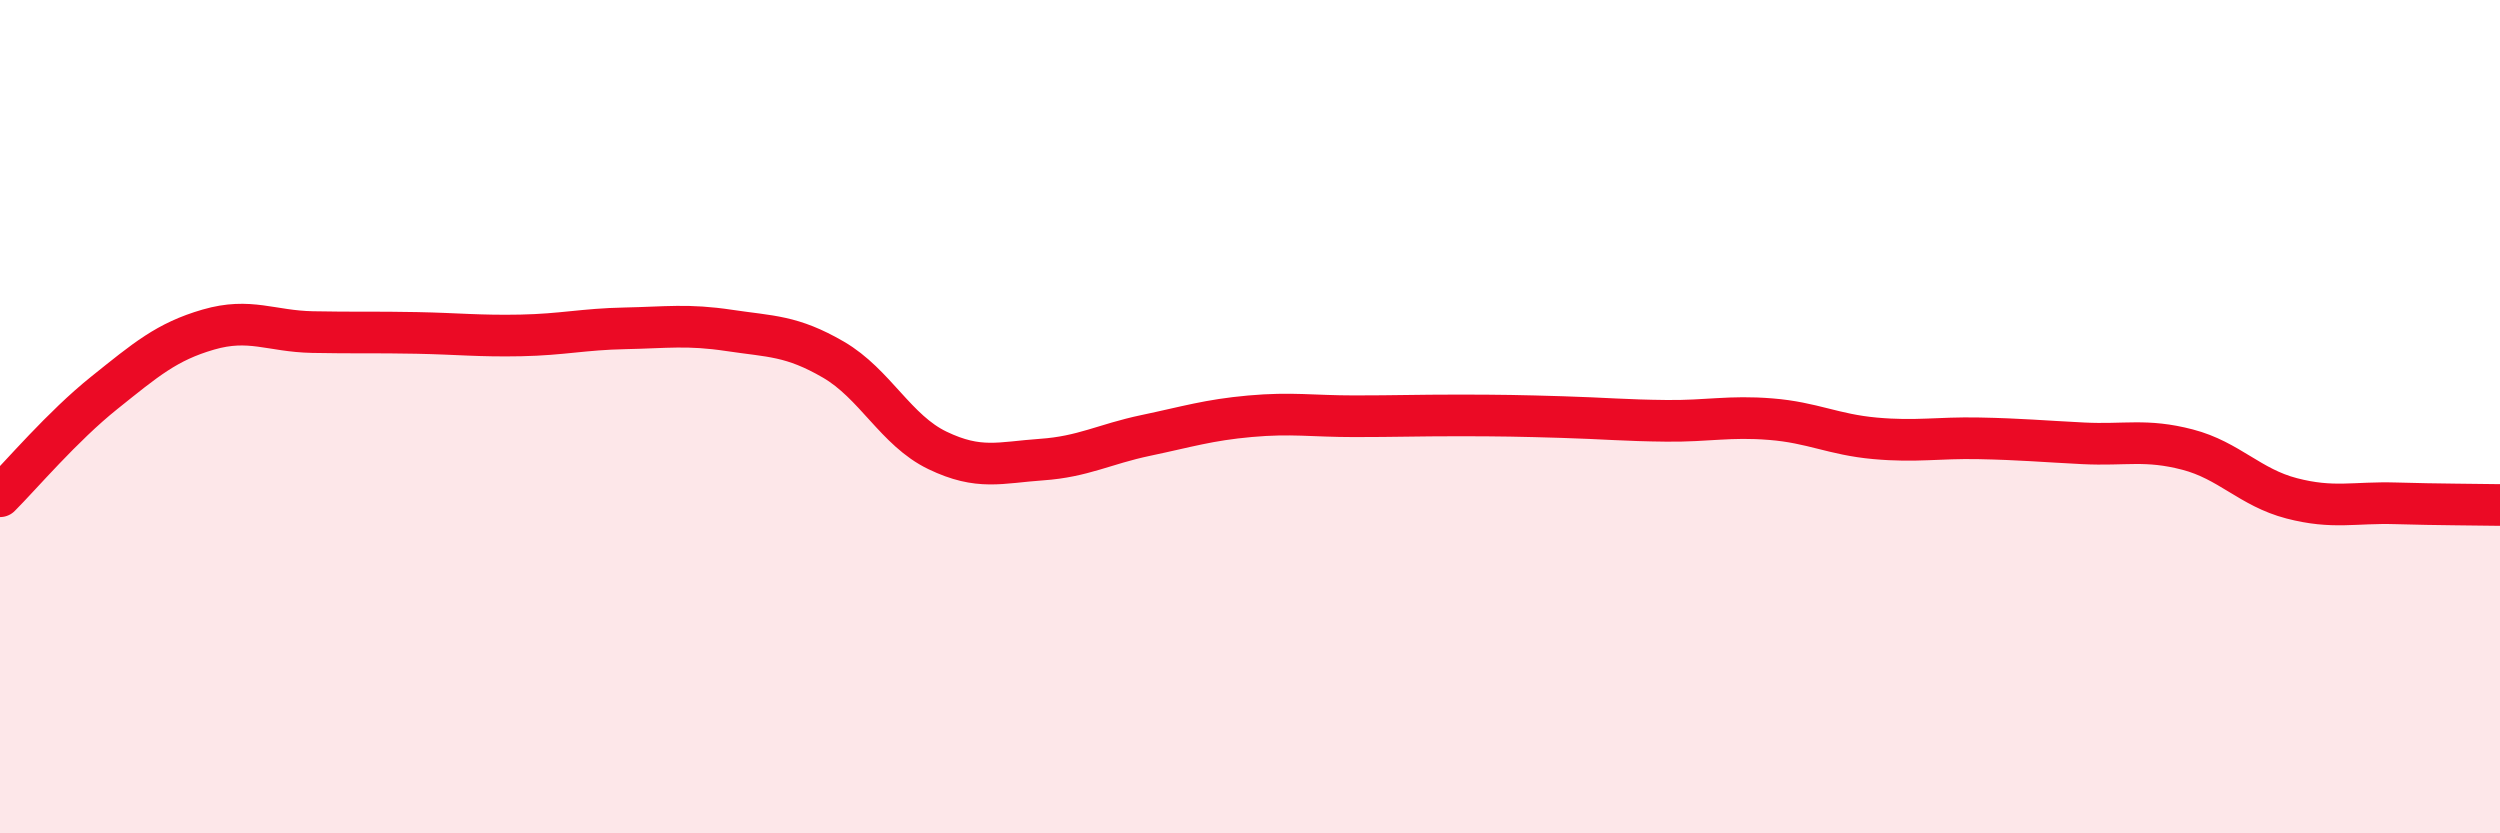 
    <svg width="60" height="20" viewBox="0 0 60 20" xmlns="http://www.w3.org/2000/svg">
      <path
        d="M 0,11.91 C 0.5,11.41 1.5,10.23 2.5,9.43 C 3.5,8.63 4,8.2 5,7.91 C 6,7.62 6.5,7.95 7.5,7.97 C 8.5,7.99 9,7.97 10,7.99 C 11,8.01 11.5,8.07 12.5,8.05 C 13.5,8.03 14,7.9 15,7.88 C 16,7.86 16.5,7.78 17.5,7.93 C 18.5,8.08 19,8.05 20,8.63 C 21,9.21 21.5,10.33 22.5,10.81 C 23.5,11.29 24,11.1 25,11.03 C 26,10.96 26.5,10.66 27.5,10.45 C 28.5,10.24 29,10.08 30,9.99 C 31,9.9 31.5,9.99 32.5,9.99 C 33.5,9.99 34,9.97 35,9.97 C 36,9.97 36.5,9.98 37.5,10.01 C 38.5,10.04 39,10.09 40,10.1 C 41,10.11 41.5,9.98 42.5,10.06 C 43.5,10.14 44,10.43 45,10.52 C 46,10.61 46.5,10.5 47.5,10.52 C 48.5,10.54 49,10.59 50,10.64 C 51,10.69 51.5,10.53 52.5,10.79 C 53.5,11.05 54,11.7 55,11.96 C 56,12.22 56.5,12.05 57.5,12.08 C 58.5,12.11 59.5,12.11 60,12.12L60 20L0 20Z"
        fill="#EB0A25"
        opacity="0.1"
        stroke-linecap="round"
        stroke-linejoin="round"
      />
      <path
        d="M 0,11.91 C 0.5,11.41 1.5,10.23 2.5,9.43 C 3.5,8.63 4,8.2 5,7.91 C 6,7.62 6.5,7.95 7.5,7.97 C 8.5,7.99 9,7.97 10,7.99 C 11,8.01 11.5,8.07 12.5,8.05 C 13.5,8.03 14,7.9 15,7.88 C 16,7.86 16.5,7.78 17.5,7.93 C 18.5,8.08 19,8.05 20,8.63 C 21,9.21 21.5,10.33 22.5,10.81 C 23.5,11.29 24,11.1 25,11.03 C 26,10.96 26.5,10.66 27.5,10.45 C 28.5,10.24 29,10.08 30,9.99 C 31,9.9 31.5,9.99 32.5,9.99 C 33.5,9.99 34,9.97 35,9.97 C 36,9.97 36.5,9.98 37.5,10.01 C 38.5,10.04 39,10.09 40,10.1 C 41,10.11 41.5,9.98 42.5,10.06 C 43.5,10.14 44,10.43 45,10.52 C 46,10.61 46.5,10.5 47.5,10.52 C 48.5,10.54 49,10.59 50,10.64 C 51,10.69 51.5,10.53 52.5,10.79 C 53.5,11.05 54,11.7 55,11.96 C 56,12.22 56.5,12.05 57.5,12.08 C 58.5,12.11 59.5,12.11 60,12.12"
        stroke="#EB0A25"
        stroke-width="1"
        fill="none"
        stroke-linecap="round"
        stroke-linejoin="round"
      />
    </svg>
  